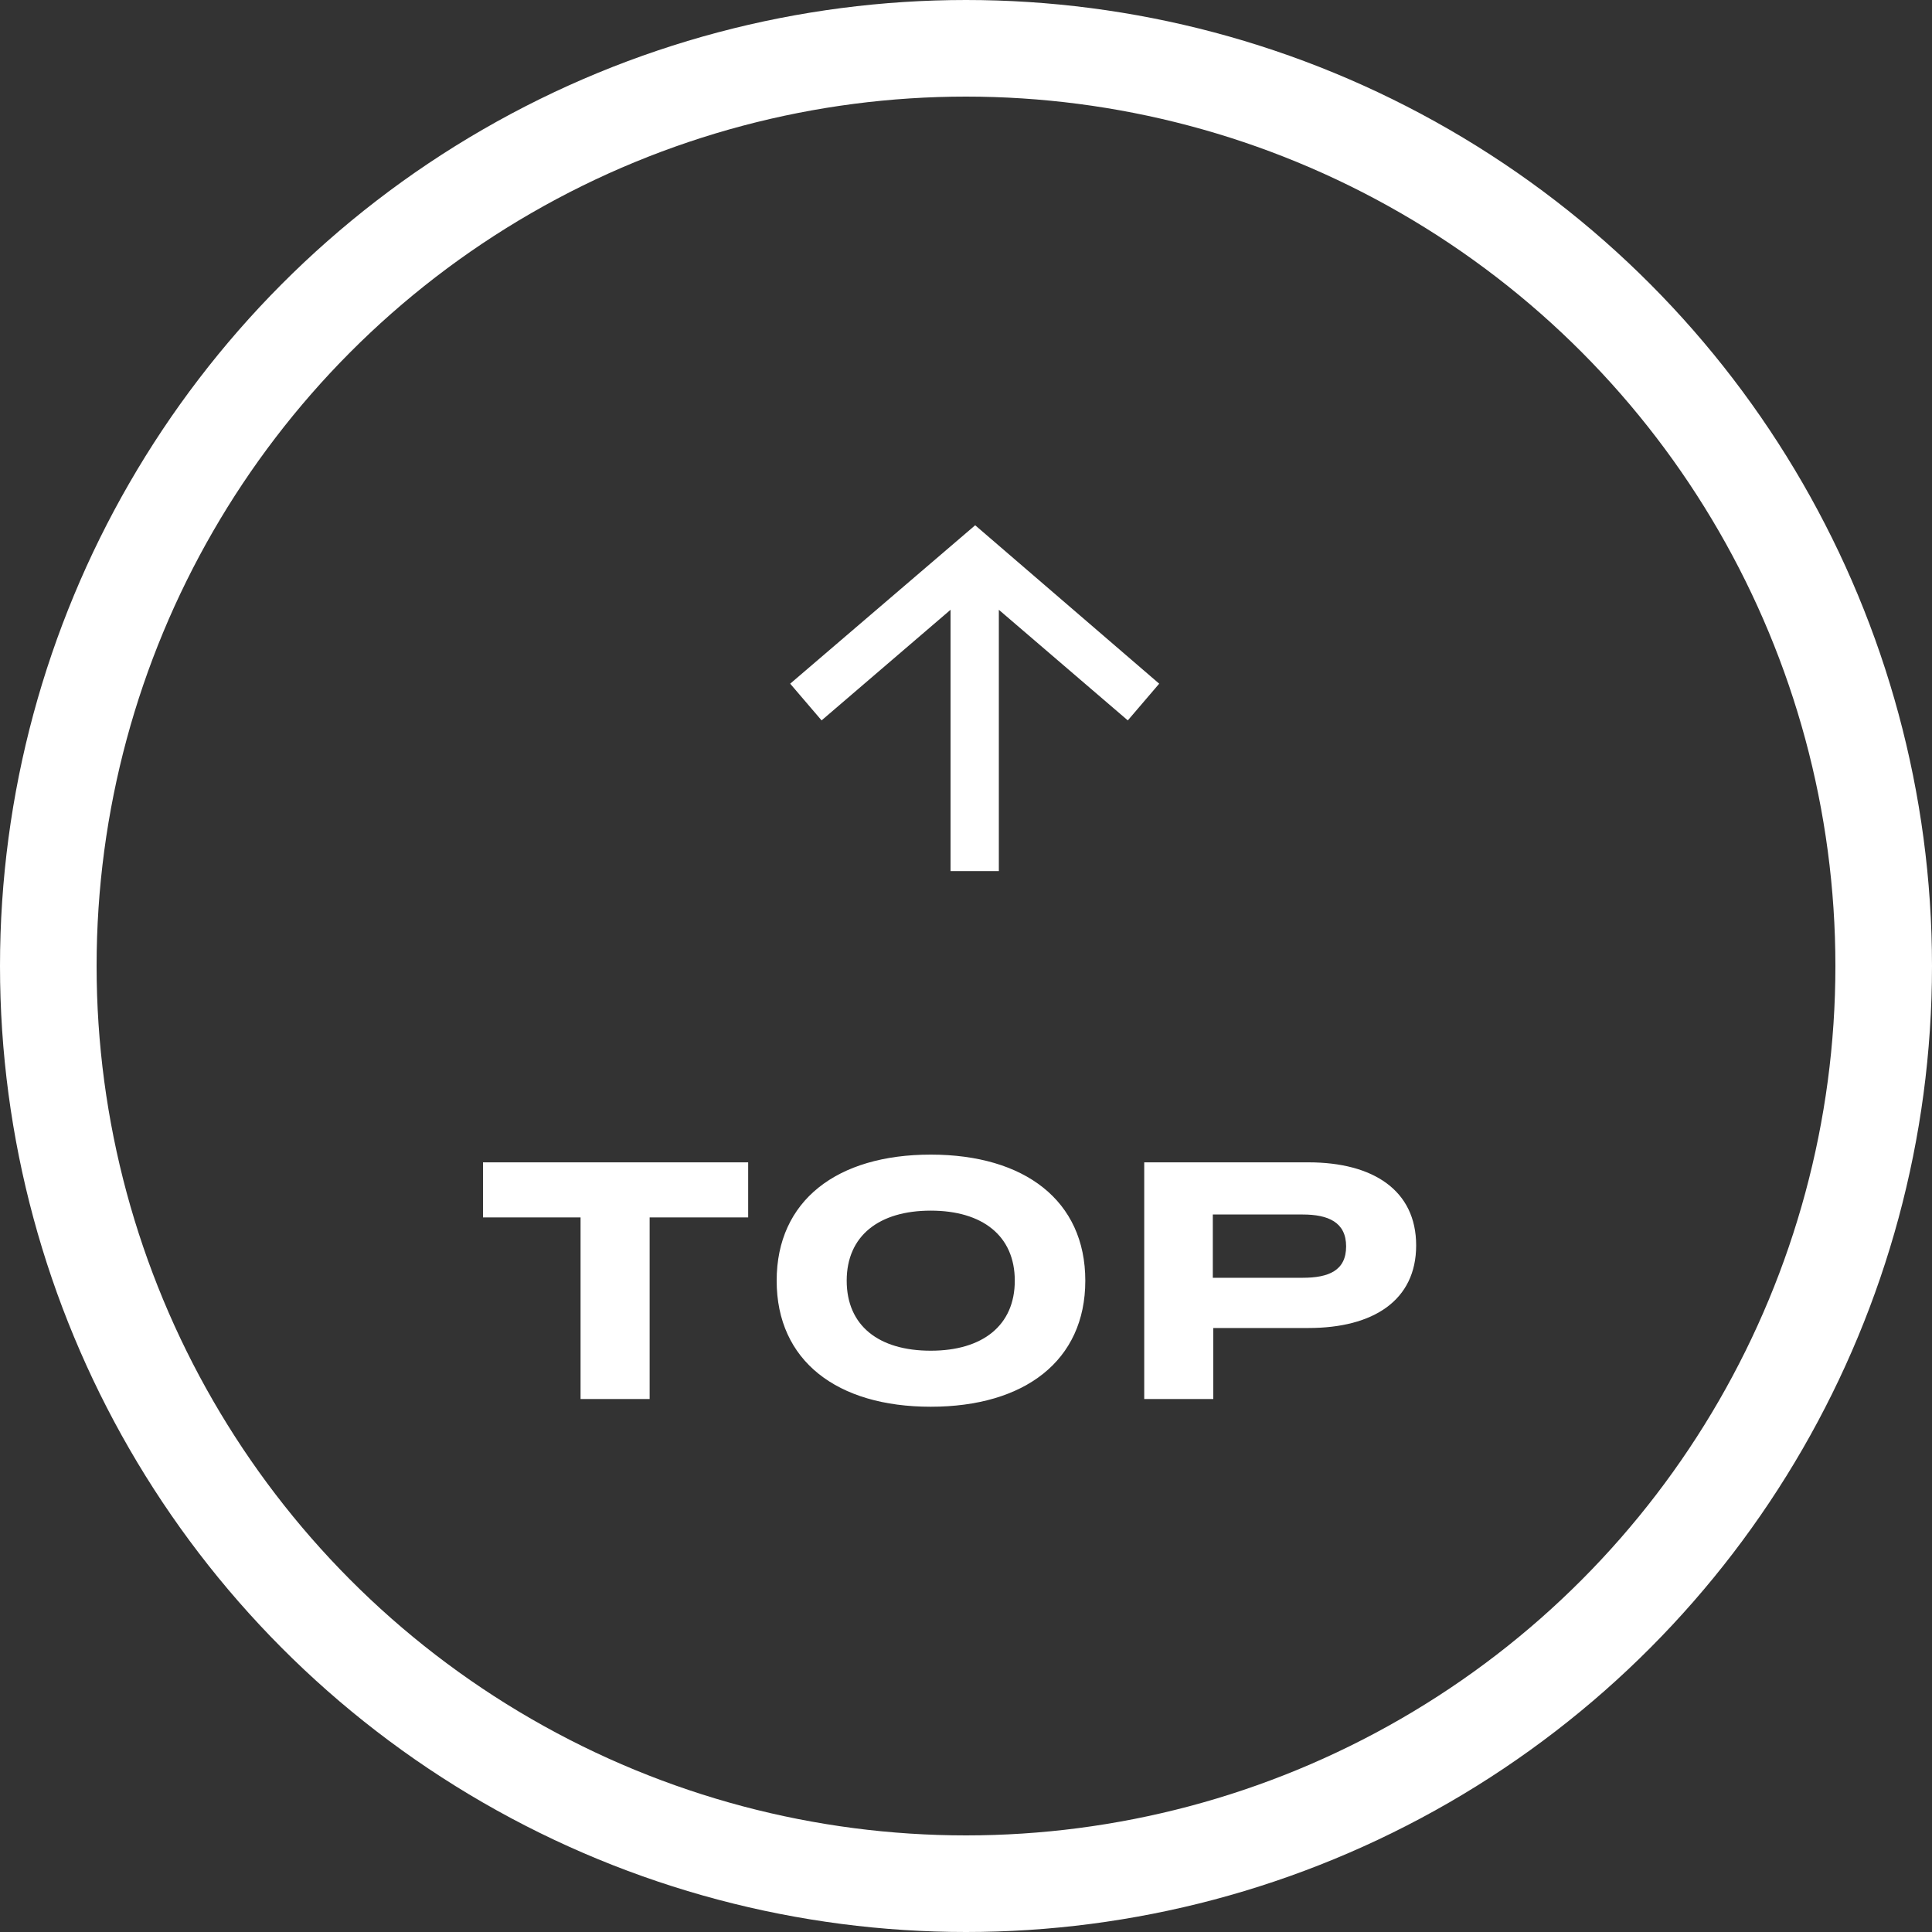 <svg width="40" height="40" viewBox="0 0 40 40" fill="none" xmlns="http://www.w3.org/2000/svg">
<rect x="0" y="0" width="40" height="40" fill="#333333" stroke="none"/>
<path d="M20.19 10.875L16.36 14.155L17.01 14.915L19.68 12.625V18.035H20.68V12.625L23.35 14.915L24 14.155L20.19 10.875ZM10 25.205H12.02V28.965H13.45V25.205H15.49V24.065H10V25.205ZM19.27 23.905C17.33 23.905 16.08 24.855 16.08 26.515C16.08 28.175 17.33 29.125 19.27 29.125C21.21 29.125 22.47 28.175 22.47 26.515C22.47 24.855 21.21 23.905 19.27 23.905ZM19.27 27.965C18.19 27.965 17.53 27.445 17.53 26.515C17.53 25.585 18.2 25.065 19.27 25.065C20.34 25.065 21.01 25.585 21.01 26.515C21.01 27.445 20.34 27.965 19.27 27.965ZM27.09 24.065H23.69V28.965H25.12V27.495H27.09C28.43 27.495 29.32 26.925 29.32 25.785C29.32 24.645 28.43 24.065 27.09 24.065ZM26.97 26.455H25.11V25.145H26.97C27.5 25.145 27.87 25.305 27.87 25.805C27.87 26.305 27.51 26.455 26.97 26.455Z" fill="white"/>
<circle cx="20" cy="20" r="19" stroke="white" stroke-width="2"/>
</svg>
